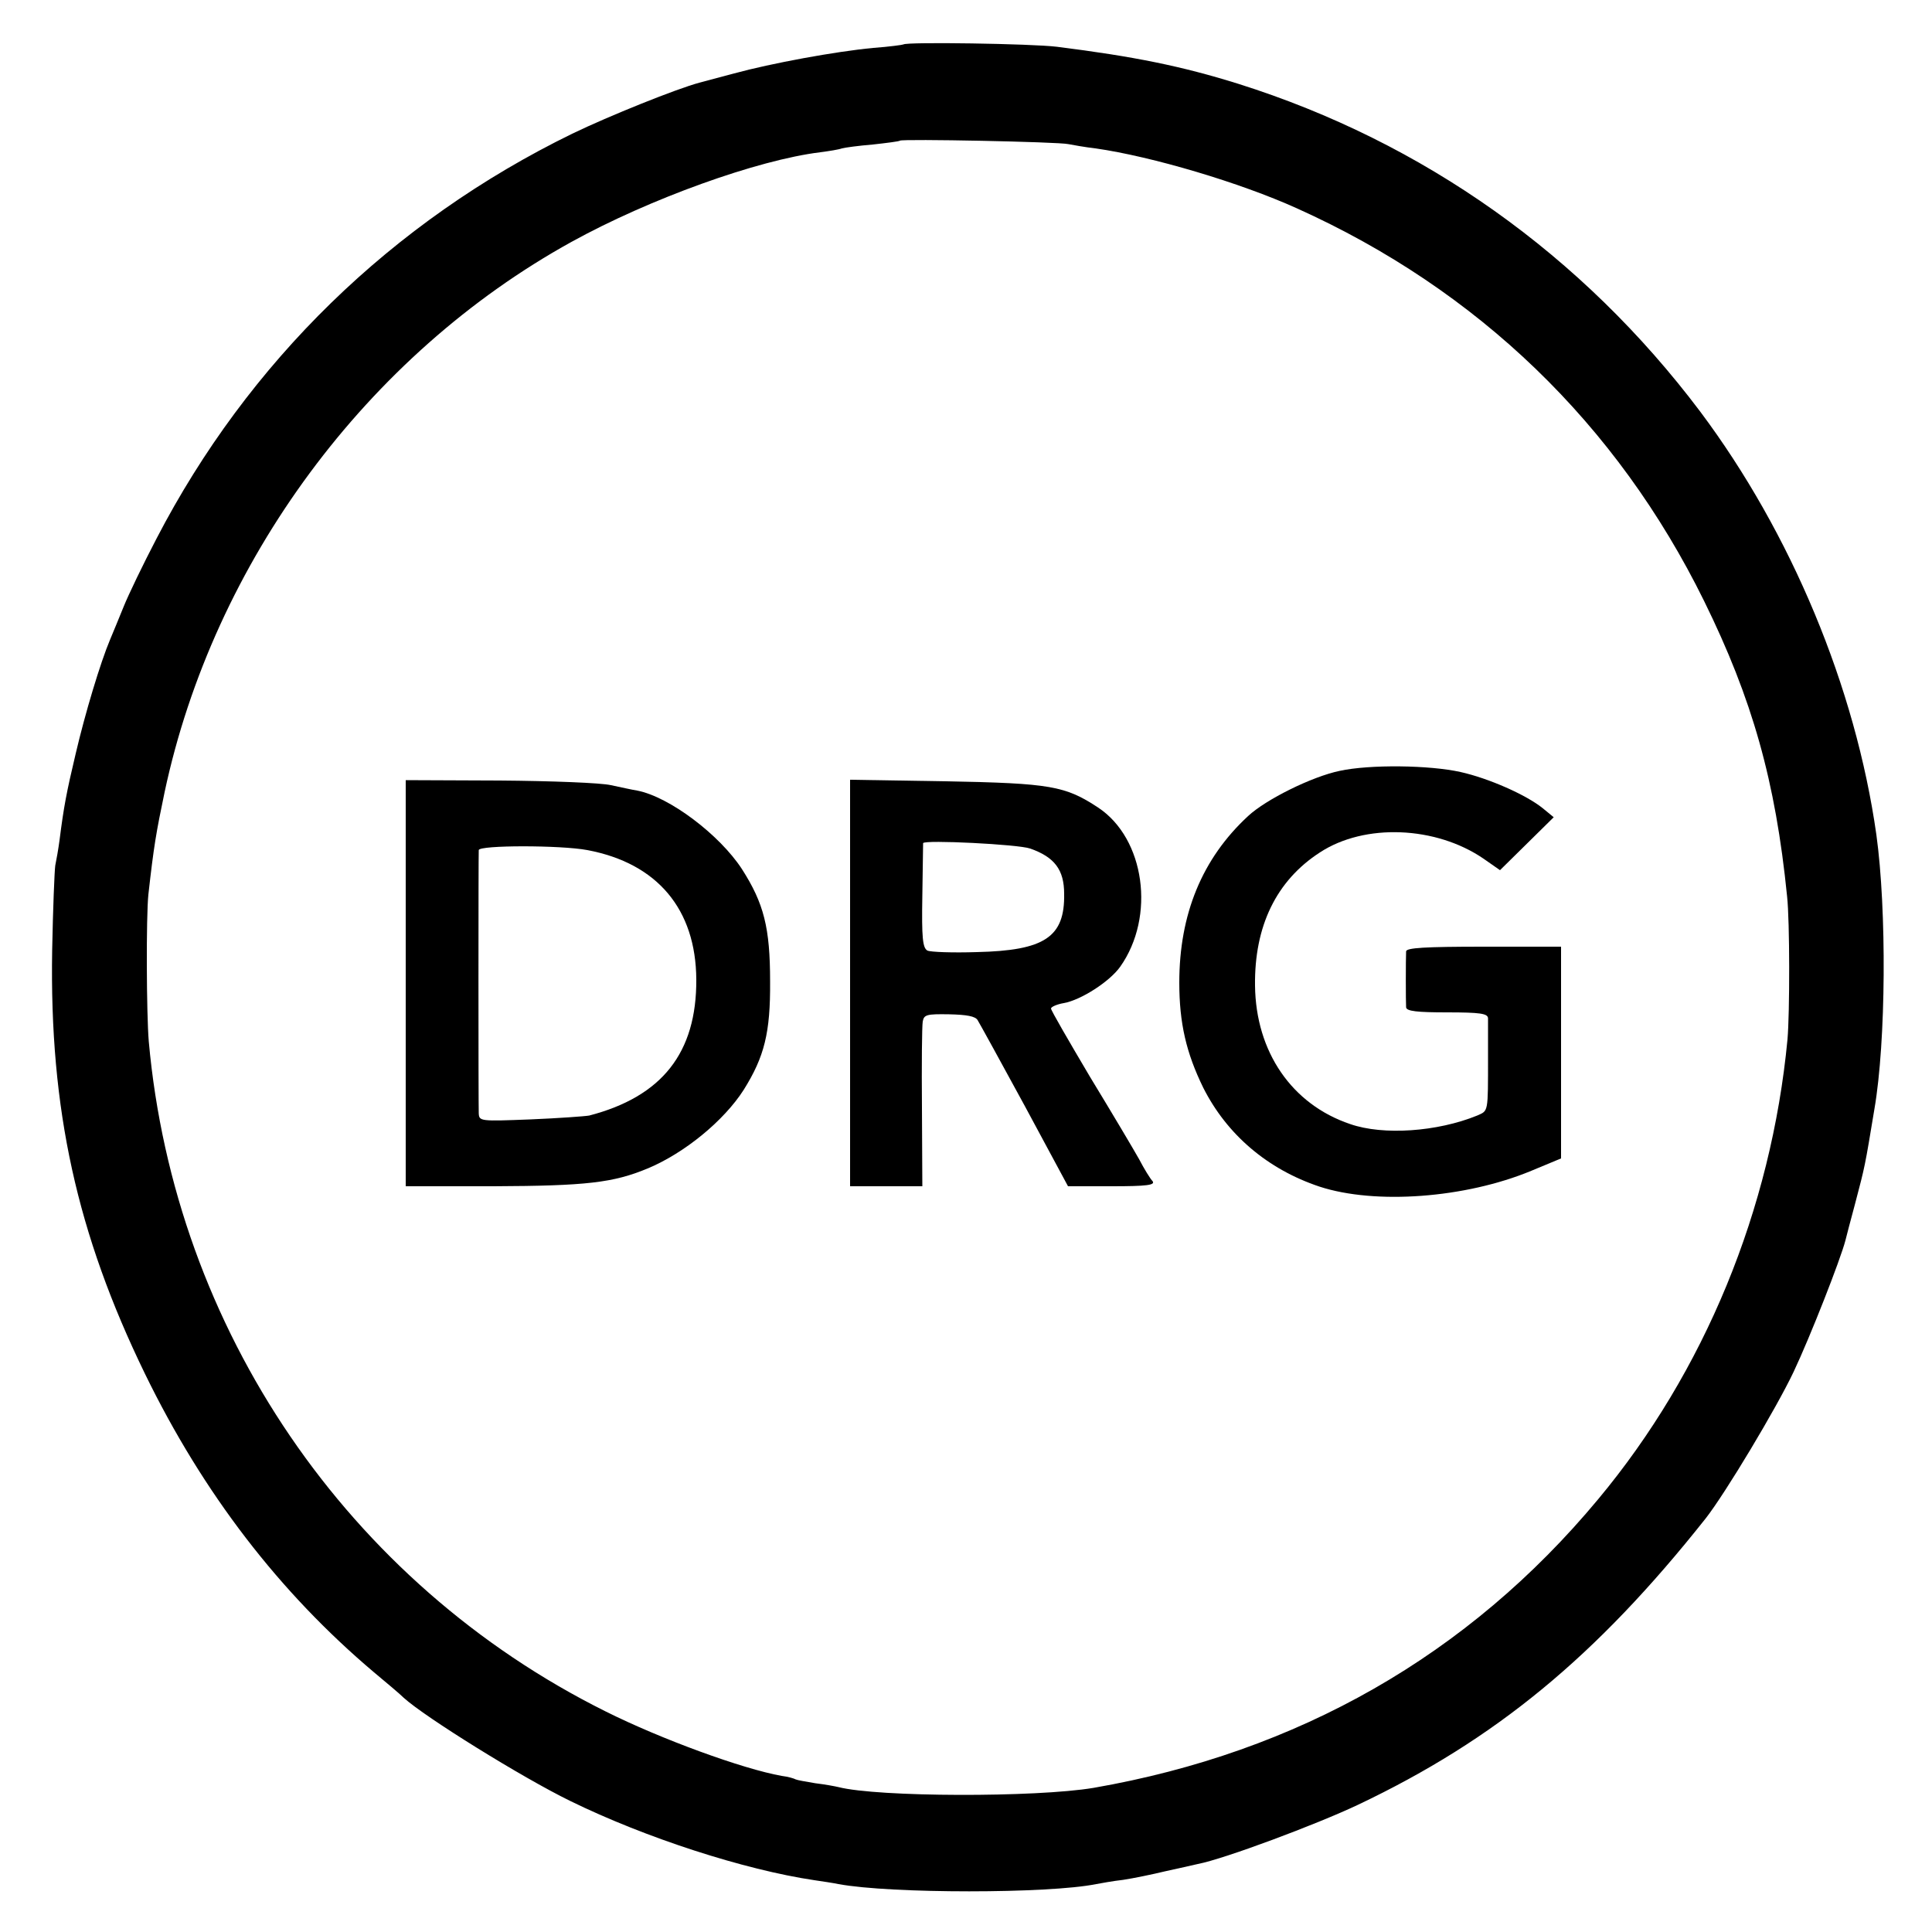 <?xml version="1.0" standalone="no"?>
<!DOCTYPE svg PUBLIC "-//W3C//DTD SVG 20010904//EN"
 "http://www.w3.org/TR/2001/REC-SVG-20010904/DTD/svg10.dtd">
<svg version="1.0" xmlns="http://www.w3.org/2000/svg"
 width="500pt" height="500pt" viewBox="0 0 500 500"
 preserveAspectRatio="xMidYMid meet">
<g transform="translate(0,500) scale(0.1,-0.1)"
fill="#000000" stroke="none">
<path d="M2338 4885 c-1 -1 -37 -6 -78 -9 -97 -9 -265 -40 -360 -66 -41 -11
-82 -22 -90 -24 -57 -15 -234 -86 -329 -132 -467 -228 -839 -591 -1076 -1048
-35 -67 -73 -146 -85 -176 -12 -30 -28 -68 -35 -85 -25 -59 -65 -192 -89 -295
-24 -101 -31 -138 -42 -225 -3 -22 -8 -51 -11 -65 -2 -14 -6 -113 -8 -220 -7
-411 64 -733 240 -1095 151 -310 348 -566 593 -773 31 -26 66 -55 77 -66 55
-50 306 -206 431 -267 194 -95 450 -178 632 -205 20 -3 48 -7 62 -10 135 -25
544 -25 667 0 11 2 43 8 70 11 26 4 75 14 108 22 33 7 71 16 85 19 68 13 306
102 414 153 356 169 617 384 900 741 51 65 183 285 228 380 43 91 121 290 134
340 2 8 13 51 25 95 26 99 25 94 50 245 30 174 32 515 5 710 -54 381 -220 780
-456 1095 -305 405 -716 697 -1195 848 -147 46 -271 71 -470 96 -65 8 -389 13
-397 6z m427 -258 c11 -2 43 -8 70 -11 147 -21 375 -89 521 -155 469 -211 829
-559 1054 -1016 125 -254 185 -466 215 -765 7 -64 7 -301 1 -370 -42 -441
-215 -860 -490 -1190 -336 -404 -777 -655 -1306 -747 -150 -25 -558 -24 -660
2 -8 2 -35 7 -60 10 -24 4 -47 8 -51 10 -3 2 -19 7 -36 9 -101 18 -312 95
-456 167 -667 332 -1115 989 -1182 1734 -6 71 -7 323 -1 380 14 125 20 160 42
265 127 596 524 1132 1053 1424 201 111 481 212 644 232 23 3 48 7 56 10 7 2
43 7 80 10 36 4 68 8 70 10 6 5 411 -3 436 -9z"/>
<path d="M3467 3005 c-72 -15 -191 -74 -237 -117 -119 -110 -178 -254 -178
-431 0 -105 18 -182 62 -272 61 -121 166 -211 301 -256 144 -47 377 -30 548
41 l77 32 0 274 0 274 -200 0 c-153 0 -200 -3 -201 -12 -1 -20 -1 -131 0 -145
1 -10 29 -13 106 -13 86 0 105 -3 106 -15 0 -8 0 -53 0 -100 0 -146 1 -139
-28 -152 -103 -42 -243 -52 -329 -22 -151 51 -244 187 -246 358 -2 154 55 272
168 345 116 76 300 68 423 -16 l43 -30 69 68 70 69 -28 23 c-43 35 -141 78
-213 94 -80 18 -235 20 -313 3z"/>
<path d="M1050 2455 l0 -525 228 0 c239 1 309 9 398 46 96 40 198 124 249 204
53 85 69 147 68 280 0 139 -16 202 -73 291 -58 89 -188 187 -271 203 -13 2
-44 9 -68 14 -25 6 -154 11 -288 12 l-243 1 0 -526z m470 345 c181 -34 281
-153 282 -335 1 -190 -89 -303 -277 -352 -11 -2 -80 -7 -152 -10 -130 -5 -133
-5 -134 16 -1 27 -1 668 0 681 1 13 212 13 281 0z"/>
<path d="M2200 2456 l0 -526 93 0 94 0 -1 203 c-1 111 0 211 2 223 3 18 10 20
68 19 46 -1 68 -5 74 -15 5 -8 60 -108 122 -222 l112 -208 114 0 c90 0 112 3
105 13 -6 6 -22 32 -35 57 -14 25 -71 121 -127 213 -55 93 -101 172 -101 177
0 4 15 11 33 14 45 8 119 56 146 94 92 130 64 332 -57 412 -85 56 -123 63
-394 68 l-248 4 0 -526z m466 348 c63 -22 88 -55 88 -117 2 -112 -50 -147
-226 -151 -62 -2 -120 0 -128 4 -12 7 -15 32 -13 142 1 73 2 134 2 136 3 9
246 -3 277 -14z"/>
</g>
</svg>
